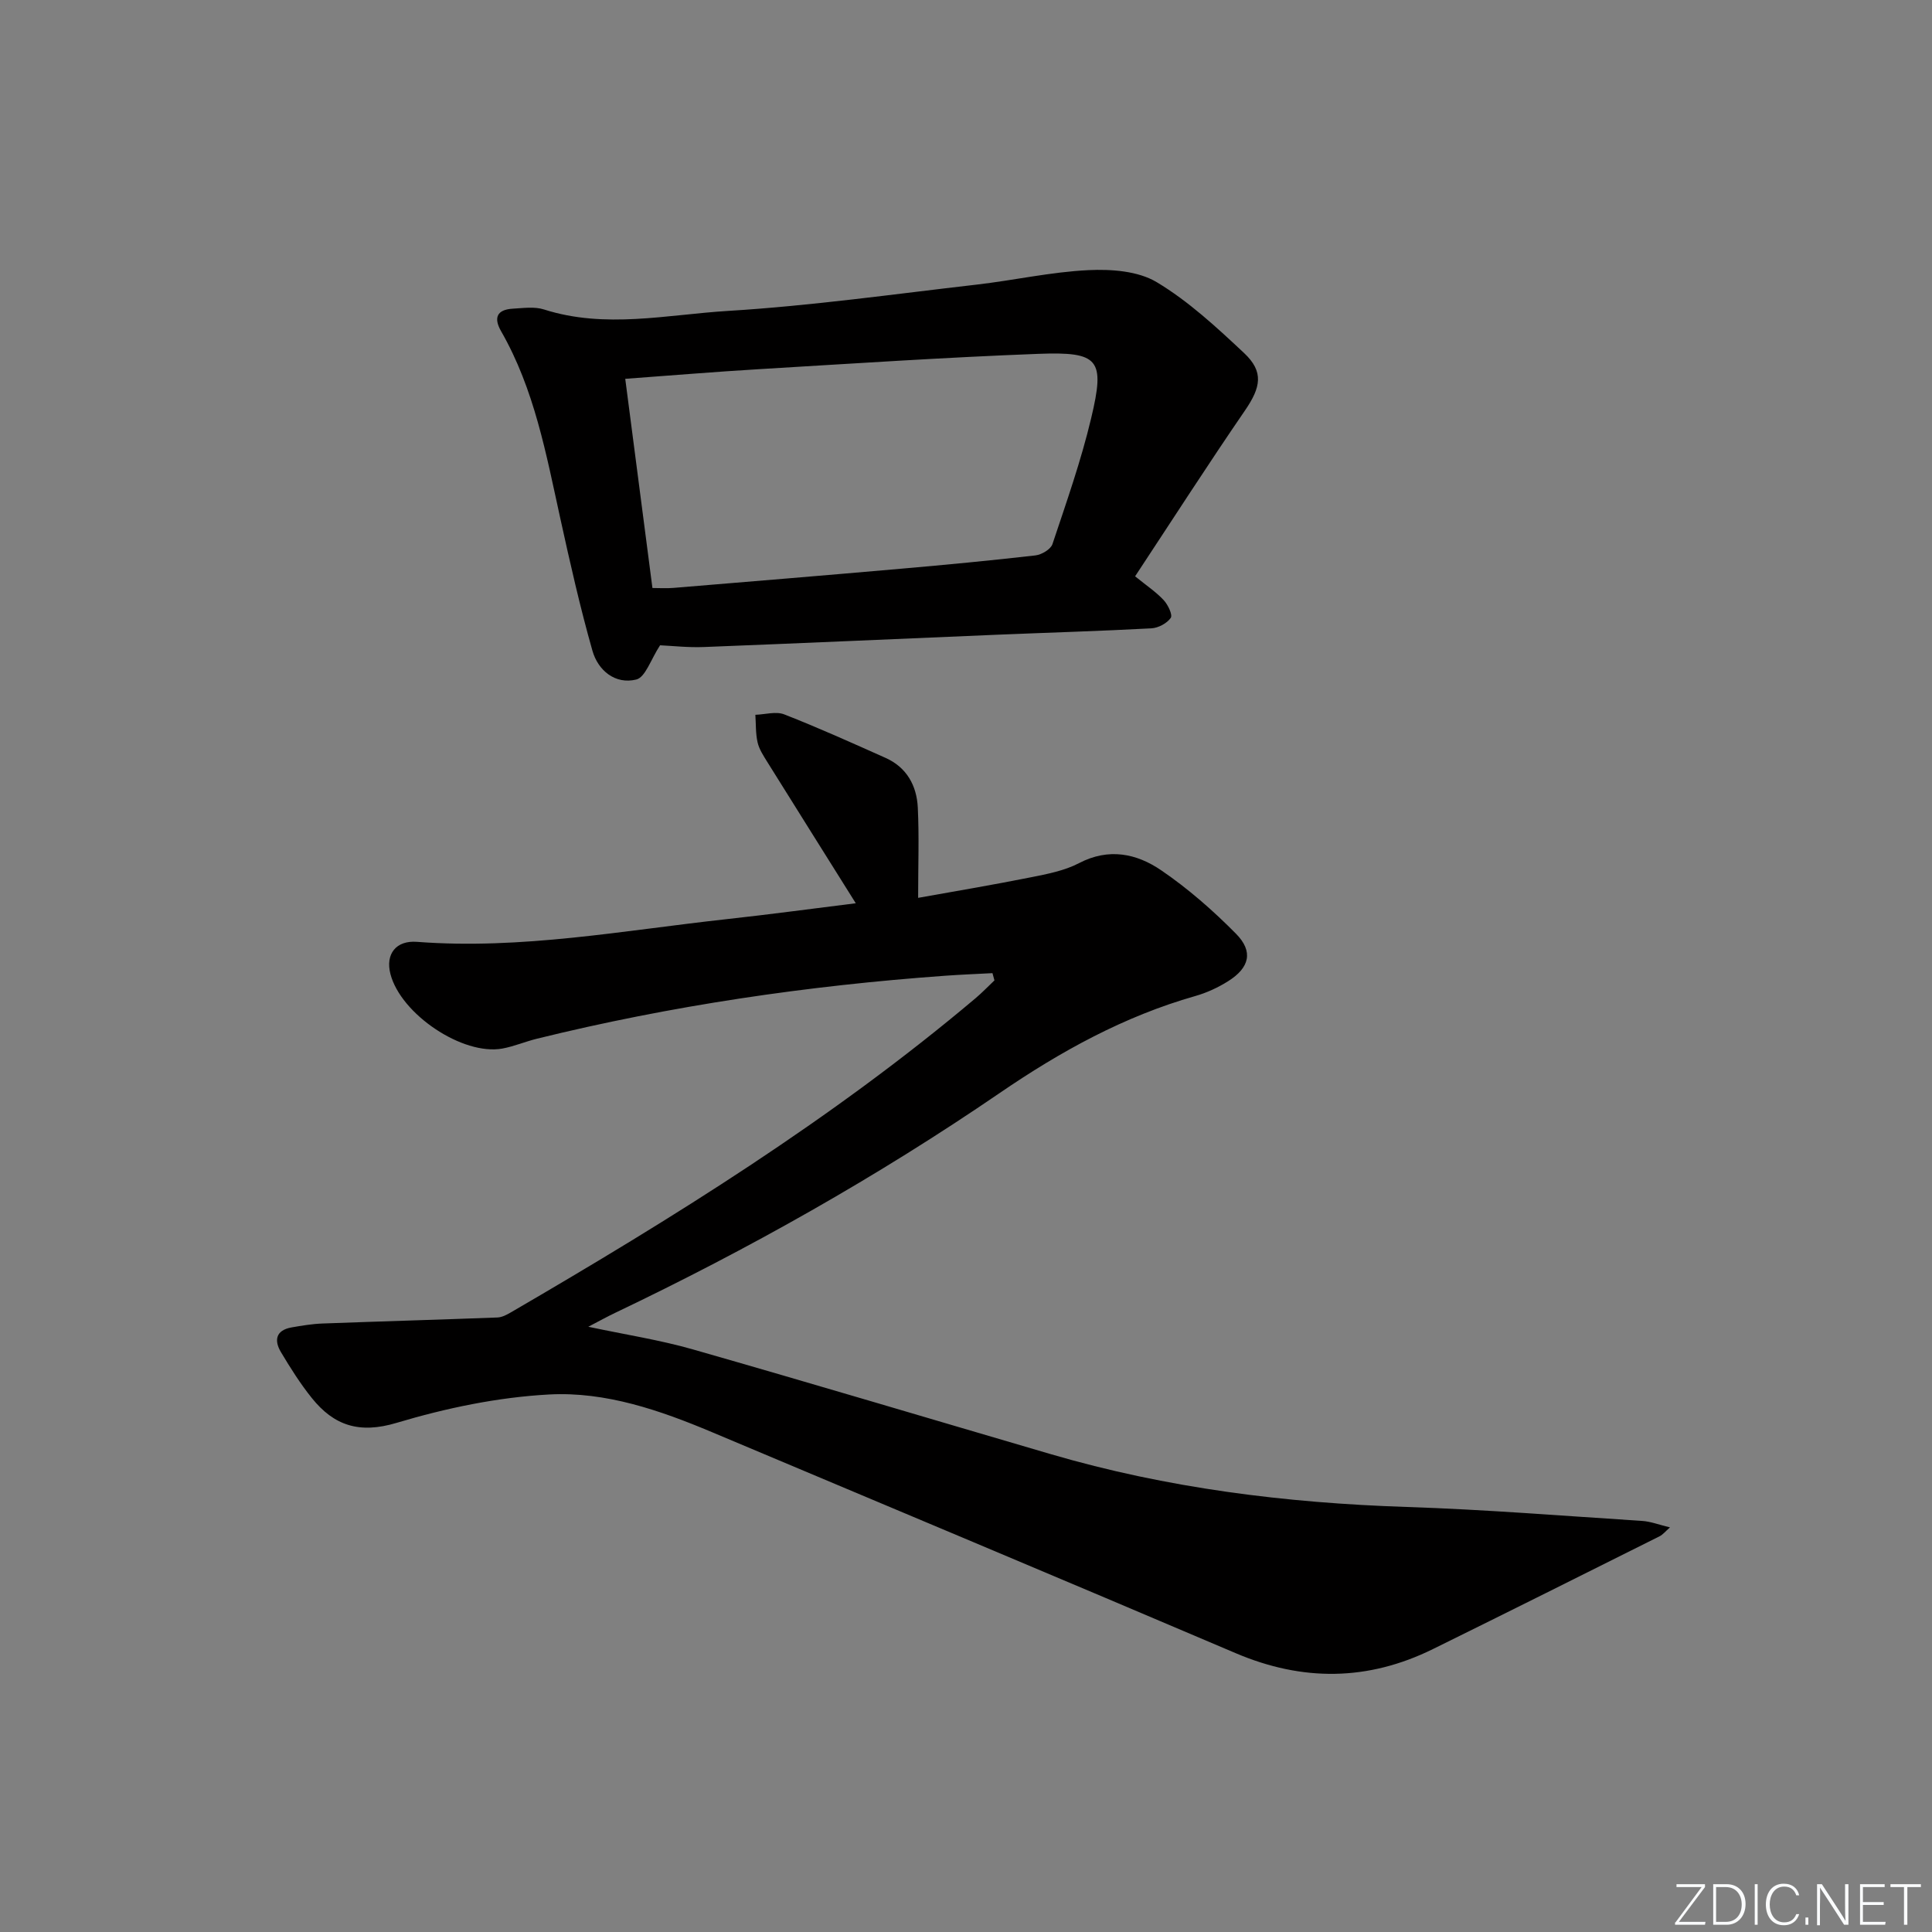<svg enable-background="new 0 0 400 400" viewBox="0 0 400 400" xmlns="http://www.w3.org/2000/svg"><rect x="0" y="0" width="400" height="400" fill="#808080" stroke="none"/><g fill="#fafbfc"><path d="m346.9 398 5.4-7.3h-5.2v-.6h5.9v.6l-5.4 7.2h5.5l-.1.6h-6.2v-.5z"/><path d="m354.7 390.1h2.8c2.3 0 3.9 1.6 3.9 4.1s-1.6 4.3-3.9 4.3h-2.8zm.6 7.8h2c2.2 0 3.3-1.6 3.3-3.6 0-1.8-1-3.6-3.3-3.6h-2z"/><path d="m363.9 390.1v8.4h-.6v-8.4z"/><path d="m372.5 396.3c-.4 1.3-1.4 2.3-3.2 2.3-2.4 0-3.7-1.9-3.7-4.3 0-2.3 1.2-4.3 3.7-4.3 1.8 0 2.9 1 3.2 2.4h-.6c-.4-1.1-1.1-1.8-2.5-1.8-2.1 0-3 1.9-3 3.7s.9 3.7 3 3.7c1.4 0 2.1-.7 2.5-1.7z"/><path d="m373.8 398.5v-1.5h.6v1.5z"/><path d="m376.2 398.5v-8.4h1c1.3 2 4.4 6.7 4.9 7.6-.1-1.2-.1-2.4-.1-3.8v-3.8h.7v8.4h-.9c-1.2-1.9-4.4-6.8-5-7.7.1 1.1 0 2.3 0 3.9v3.9h-.6z"/><path d="m390 394.4h-4.3v3.5h4.7l-.1.6h-5.2v-8.4h5.1v.6h-4.5v3.1h4.3z"/><path d="m394.2 390.7h-2.8v-.6h6.3v.6h-2.8v7.8h-.7z"/></g><path d="m205.48 201.48c-3.24.17-6.48.3-9.71.53-28.55 2.05-56.78 6.19-84.59 13.04-2.41.59-4.73 1.59-7.16 2.04-8.22 1.5-21.05-7.12-23.19-15.45-1.06-4.12 1.16-6.98 5.51-6.64 21.58 1.65 42.74-2.36 64.02-4.69 9.22-1.01 18.42-2.26 26.82-3.3-6.1-9.74-12.25-19.52-18.36-29.32-.78-1.26-1.65-2.58-1.97-3.99-.42-1.84-.33-3.8-.46-5.71 2.01-.06 4.26-.76 5.99-.08 7.08 2.77 14.02 5.9 20.96 9 4.39 1.96 6.46 5.75 6.68 10.29.29 5.94.07 11.91.07 18.69 7.14-1.28 15.25-2.64 23.31-4.25 3.41-.68 6.98-1.36 10.01-2.94 6.15-3.21 11.92-1.98 16.98 1.47 5.58 3.8 10.76 8.34 15.51 13.15 3.65 3.69 2.81 7.04-1.65 9.84-2.09 1.31-4.42 2.39-6.79 3.06-14.74 4.2-27.86 11.44-40.46 20.06-25.32 17.32-51.99 32.34-79.68 45.55-1.63.78-3.22 1.66-5.52 2.86 7.72 1.64 14.81 2.73 21.66 4.69 24.73 7.07 49.38 14.45 74.07 21.68 24.06 7.05 48.68 10.12 73.69 10.94 16.27.53 32.51 1.85 48.75 2.89 1.78.11 3.52.8 5.78 1.34-.95.83-1.47 1.5-2.15 1.84-15.63 7.81-31.25 15.63-46.92 23.35-13.47 6.64-27 6.75-40.87.84-36.06-15.37-72.23-30.51-108.36-45.73-10.8-4.55-22.06-8.44-33.73-7.82-10.64.57-21.39 2.82-31.62 5.88-7.7 2.31-12.95.57-17.53-5.13-2.39-2.97-4.44-6.23-6.4-9.51-1.46-2.44-1.07-4.54 2.18-5.12 2.12-.37 4.26-.73 6.4-.81 12.09-.45 24.18-.79 36.26-1.25.93-.04 1.91-.56 2.75-1.05 33.54-19.52 66.47-39.95 96.23-65.06 1.36-1.15 2.6-2.45 3.9-3.68-.12-.48-.26-.99-.41-1.5z" fill="#010000"/><path d="m136.66 133.6c-1.91 2.91-3.03 6.62-4.93 7.09-4.35 1.07-7.92-1.87-9.08-5.99-2.57-9.05-4.64-18.24-6.66-27.44-2.92-13.27-5.35-26.67-12.24-38.68-1.6-2.79-.87-4.48 2.41-4.67 2.15-.12 4.49-.47 6.46.16 12.69 4.06 25.48 1.07 38.12.3 17.19-1.05 34.3-3.47 51.43-5.44 7.74-.89 15.42-2.63 23.17-3 4.72-.23 10.27.17 14.13 2.48 6.61 3.96 12.45 9.38 18.12 14.7 4.12 3.87 3.46 7.09.14 11.92-7.58 11.05-14.83 22.33-22.72 34.29 2.38 1.93 4.34 3.24 5.91 4.92.89.95 1.9 3.06 1.47 3.69-.79 1.13-2.58 2.08-4.01 2.16-10.62.57-21.26.88-31.89 1.32-20.25.85-40.5 1.76-60.75 2.55-3.29.13-6.6-.25-9.08-.36zm-1.58-11.86c1.39 0 2.87.1 4.33-.02 15.74-1.3 31.48-2.6 47.22-3.98 9.26-.81 18.52-1.69 27.75-2.75 1.28-.15 3.16-1.26 3.52-2.34 2.88-8.63 5.92-17.25 8.02-26.09 2.9-12.19 1.65-13.77-10.95-13.3-19.28.73-38.53 2.02-57.79 3.17-9.25.55-18.49 1.33-27.73 2 1.87 14.46 3.73 28.75 5.63 43.31z" fill="#010000"/></svg>